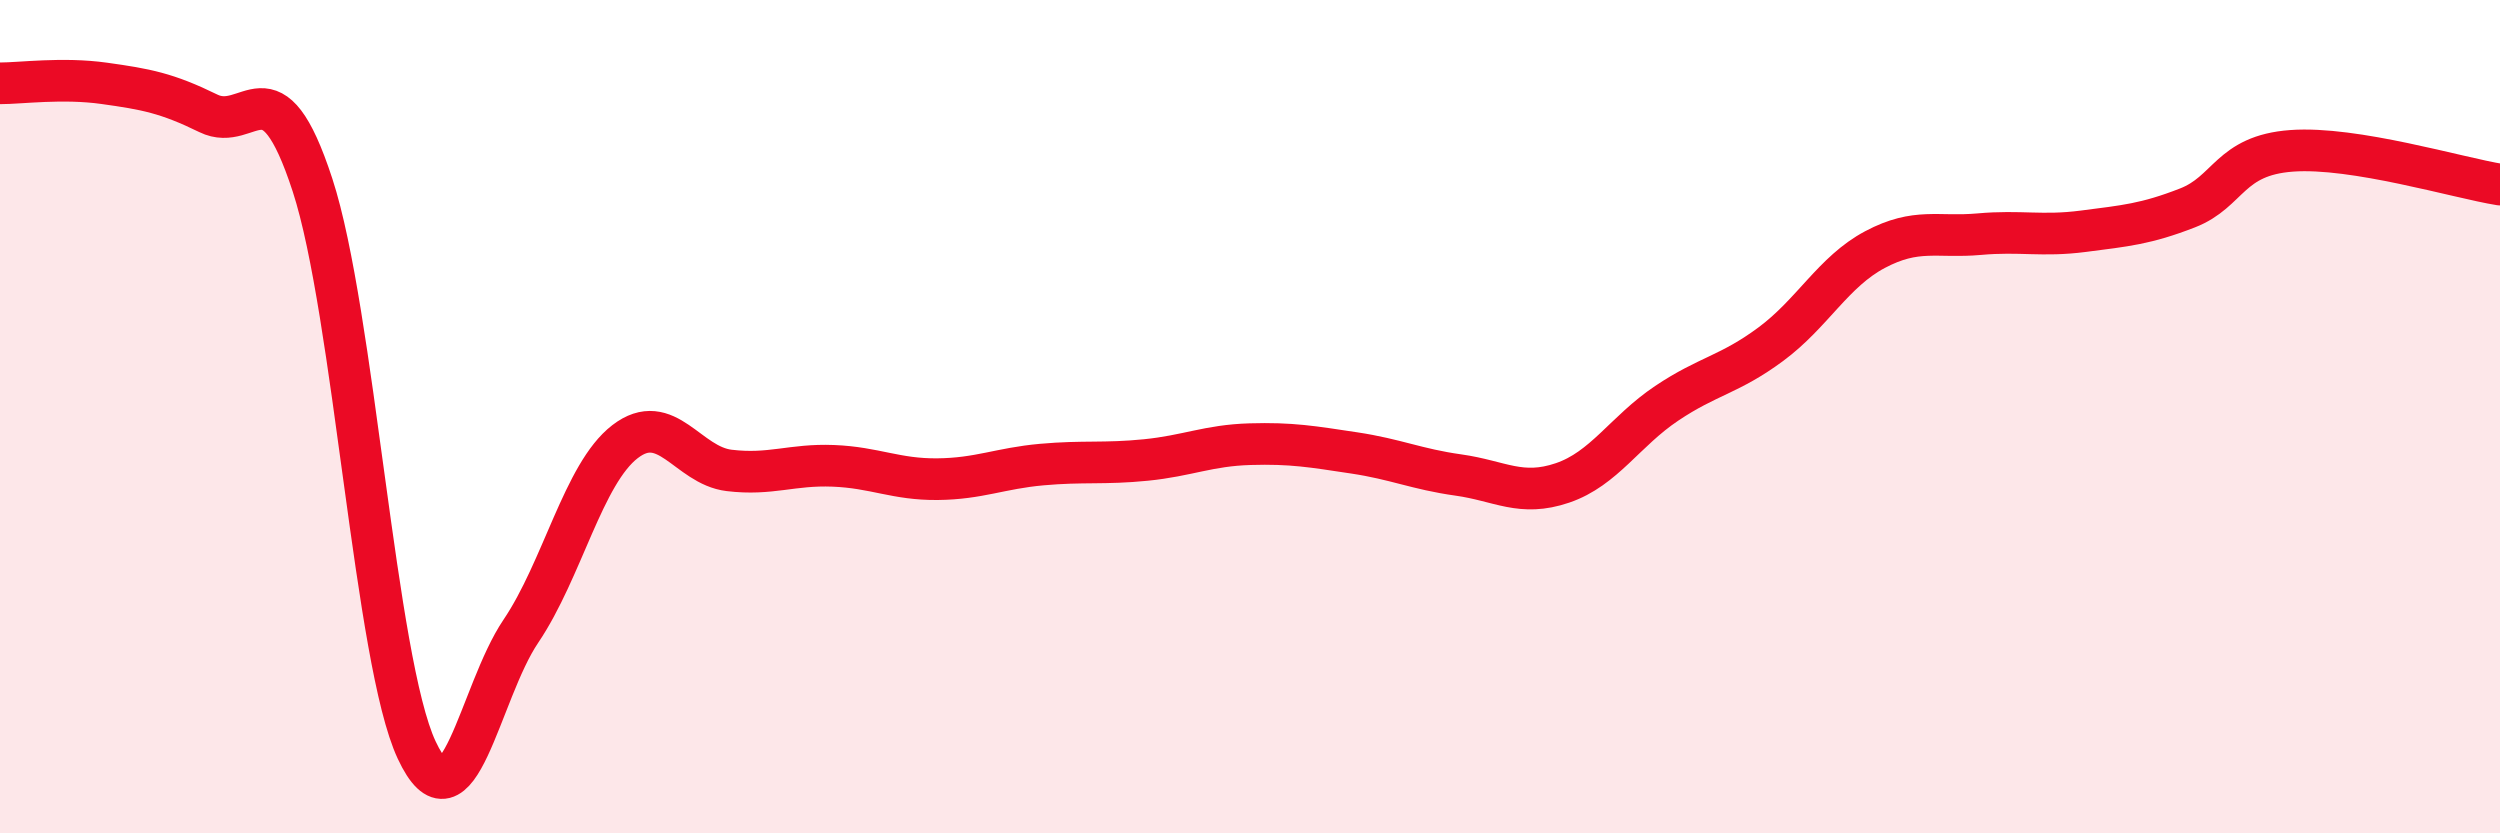 
    <svg width="60" height="20" viewBox="0 0 60 20" xmlns="http://www.w3.org/2000/svg">
      <path
        d="M 0,2 C 0.5,2 1.5,1.86 2.5,2 C 3.5,2.14 4,2.23 5,2.72 C 6,3.21 6.5,1.38 7.5,4.44 C 8.5,7.5 9,15.86 10,18 C 11,20.14 11.5,16.63 12.5,15.15 C 13.5,13.67 14,11.37 15,10.6 C 16,9.83 16.5,11.17 17.5,11.29 C 18.5,11.41 19,11.14 20,11.18 C 21,11.22 21.5,11.51 22.5,11.5 C 23.5,11.49 24,11.24 25,11.15 C 26,11.06 26.5,11.14 27.5,11.04 C 28.5,10.94 29,10.69 30,10.66 C 31,10.63 31.5,10.72 32.5,10.87 C 33.5,11.02 34,11.26 35,11.4 C 36,11.54 36.5,11.93 37.5,11.59 C 38.5,11.25 39,10.35 40,9.68 C 41,9.01 41.5,9 42.5,8.26 C 43.5,7.52 44,6.52 45,5.99 C 46,5.46 46.5,5.71 47.5,5.62 C 48.5,5.53 49,5.68 50,5.55 C 51,5.42 51.5,5.38 52.5,4.99 C 53.5,4.6 53.5,3.73 55,3.62 C 56.5,3.51 59,4.27 60,4.43L60 20L0 20Z"
        fill="#EB0A25"
        opacity="0.1"
        stroke-linecap="round"
        stroke-linejoin="round"
      />
      <path
        d="M 0,2 C 0.5,2 1.5,1.86 2.5,2 C 3.5,2.14 4,2.23 5,2.72 C 6,3.21 6.5,1.38 7.5,4.44 C 8.5,7.5 9,15.86 10,18 C 11,20.14 11.5,16.63 12.5,15.15 C 13.5,13.67 14,11.37 15,10.6 C 16,9.83 16.5,11.17 17.5,11.29 C 18.5,11.41 19,11.14 20,11.18 C 21,11.22 21.5,11.51 22.5,11.5 C 23.5,11.49 24,11.24 25,11.15 C 26,11.06 26.5,11.14 27.5,11.04 C 28.5,10.94 29,10.69 30,10.66 C 31,10.63 31.5,10.72 32.5,10.87 C 33.5,11.02 34,11.26 35,11.4 C 36,11.54 36.5,11.93 37.5,11.59 C 38.5,11.25 39,10.35 40,9.68 C 41,9.01 41.5,9 42.5,8.26 C 43.5,7.52 44,6.52 45,5.99 C 46,5.46 46.5,5.71 47.5,5.62 C 48.5,5.53 49,5.68 50,5.55 C 51,5.42 51.5,5.38 52.5,4.99 C 53.5,4.6 53.5,3.73 55,3.62 C 56.5,3.51 59,4.27 60,4.43"
        stroke="#EB0A25"
        stroke-width="1"
        fill="none"
        stroke-linecap="round"
        stroke-linejoin="round"
      />
    </svg>
  